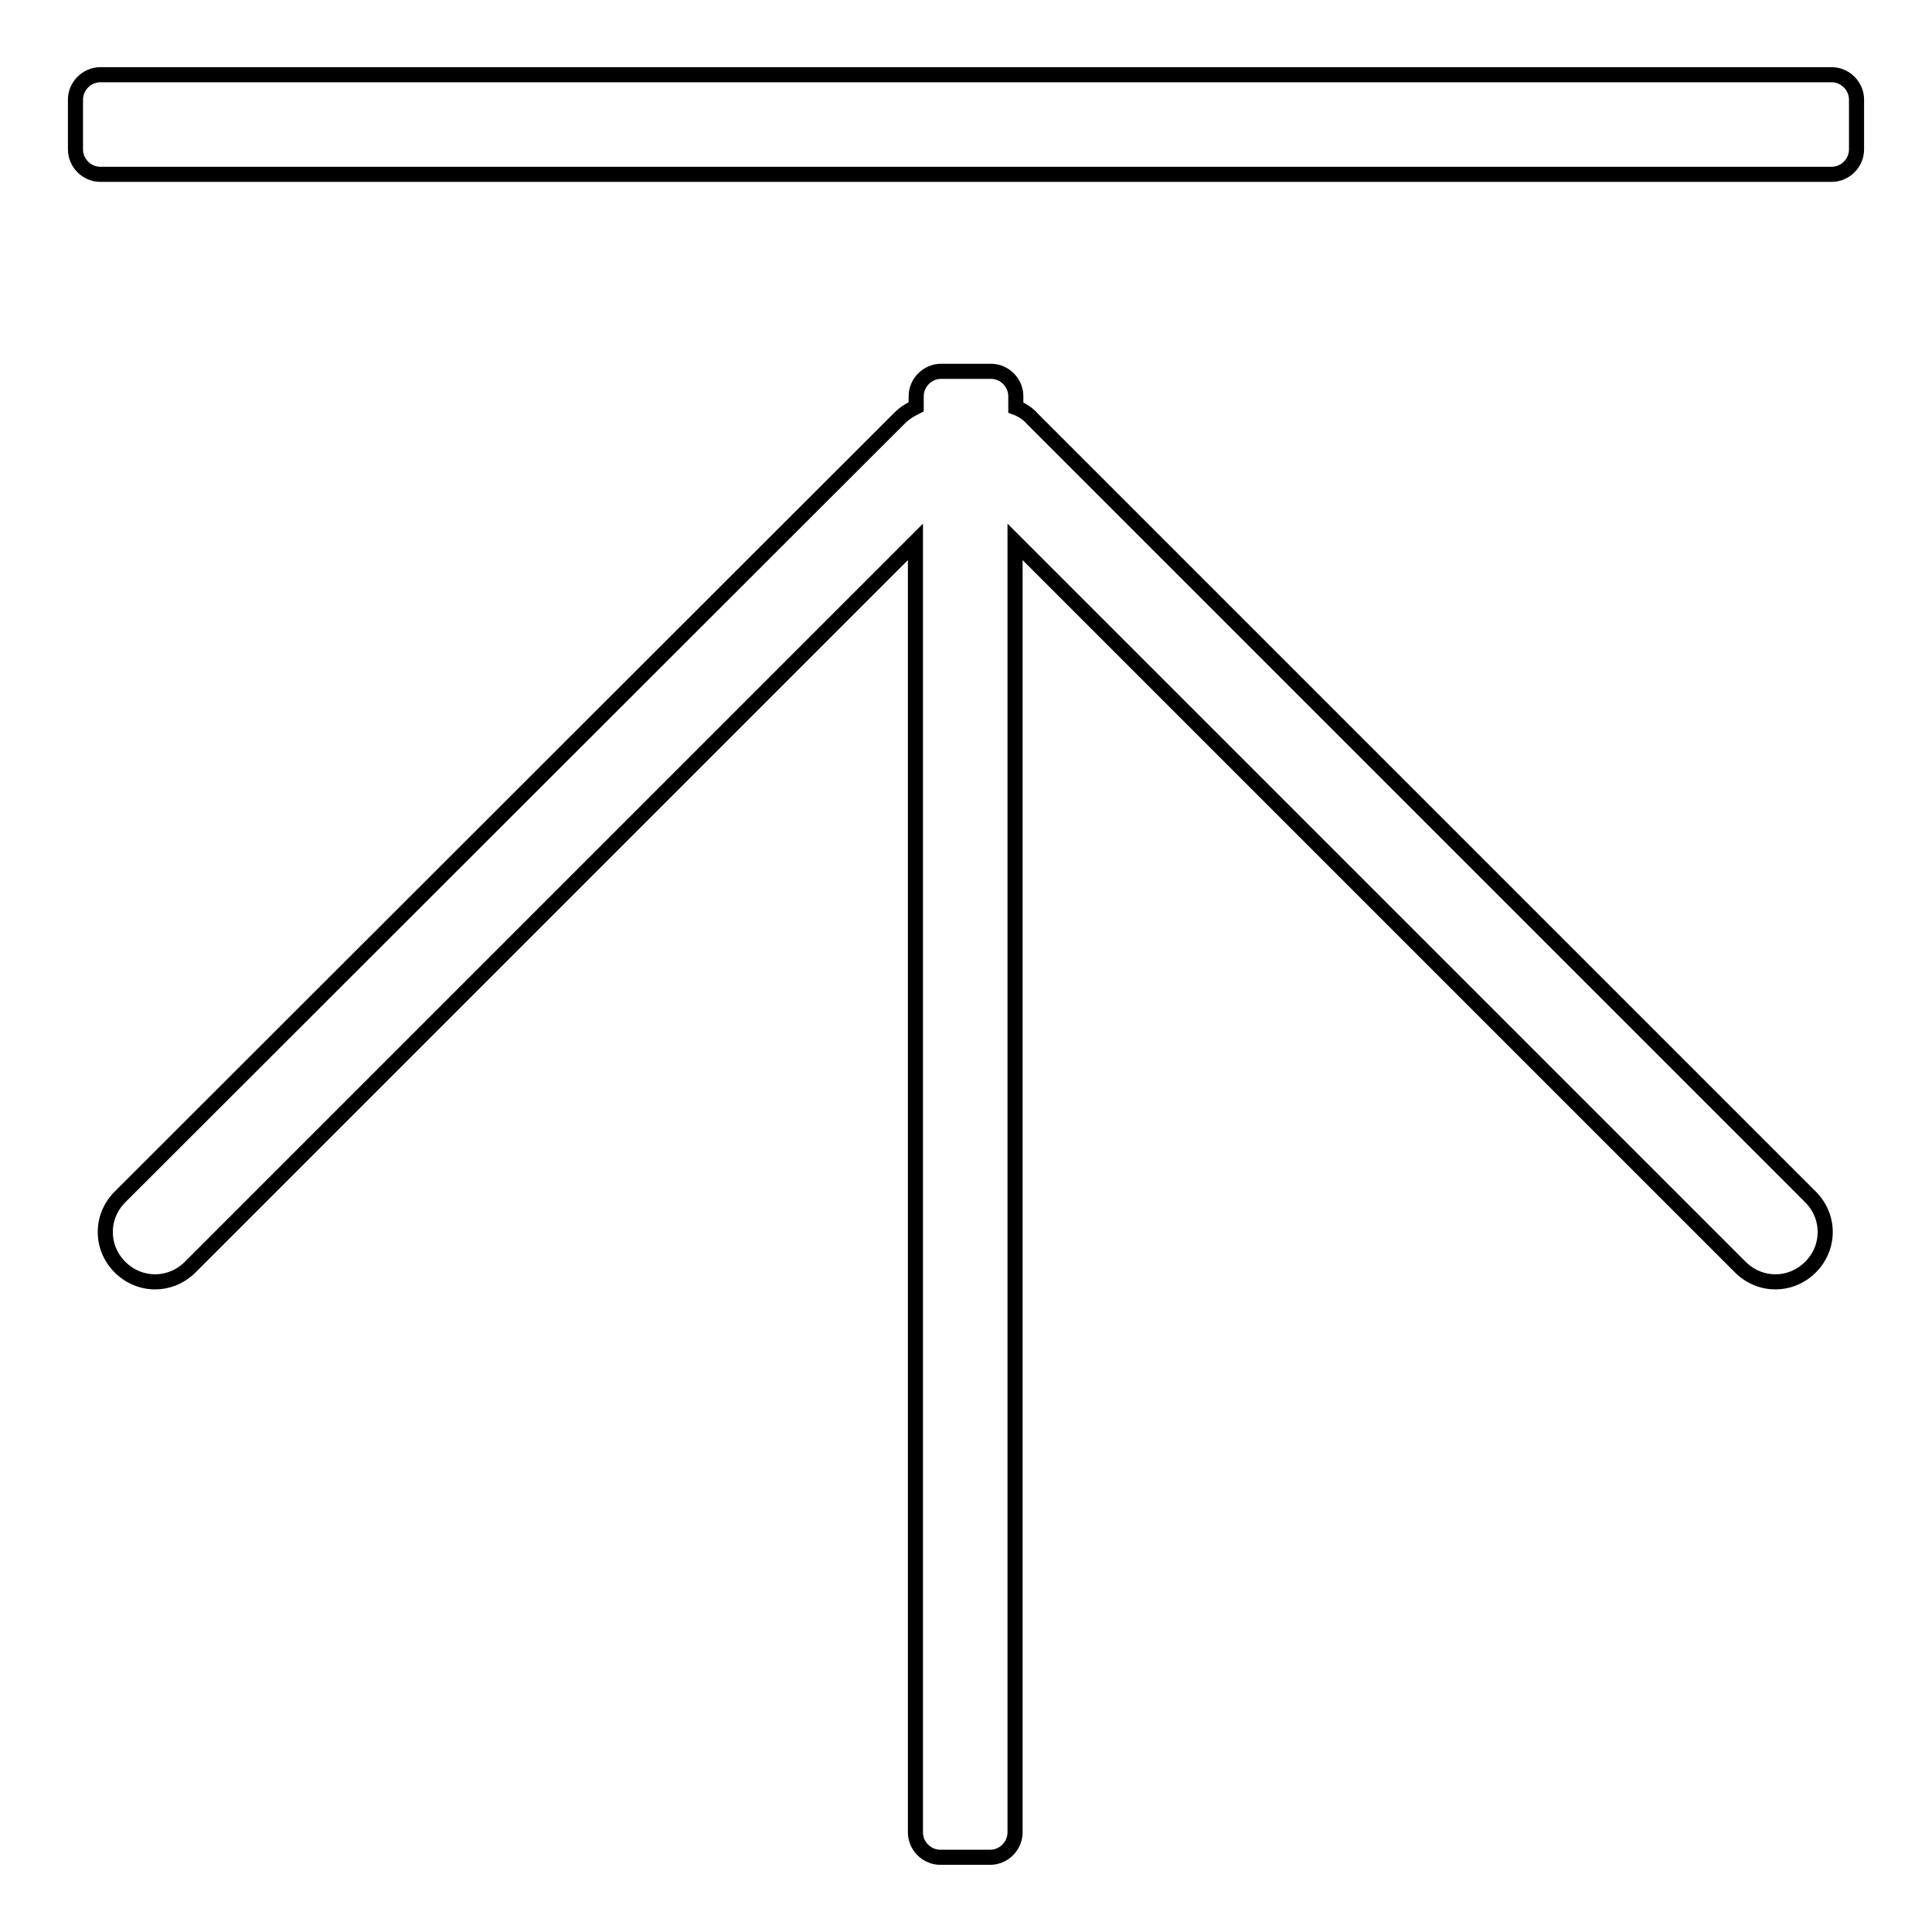 <?xml version="1.0" encoding="utf-8"?>
<!-- Svg Vector Icons : http://www.onlinewebfonts.com/icon -->
<!DOCTYPE svg PUBLIC "-//W3C//DTD SVG 1.1//EN" "http://www.w3.org/Graphics/SVG/1.1/DTD/svg11.dtd">
<svg version="1.1" xmlns="http://www.w3.org/2000/svg" xmlns:xlink="http://www.w3.org/1999/xlink" x="0px" y="0px" viewBox="0 0 256 256" enable-background="new 0 0 256 256" xml:space="preserve">
<g> <path stroke-width="2" fill-opacity="0" stroke="#000000"  d="M242.7,23.1H13.3c-1.8,0-3.3-1.5-3.3-3.3v-6.6c0-1.8,1.5-3.3,3.3-3.3h229.4c1.8,0,3.3,1.5,3.3,3.3v6.6 C246,21.6,244.5,23.1,242.7,23.1z M119.2,55.4c0.7-0.7,1.4-1.1,2.2-1.5v-1.4c0-1.8,1.5-3.3,3.3-3.3h6.6c1.8,0,3.3,1.5,3.3,3.3V54 c0.8,0.3,1.6,0.8,2.2,1.5l103.1,103.1c2.6,2.6,2.6,6.7,0,9.3c-2.6,2.6-6.7,2.6-9.3,0l-96.1-96.1v171c0,1.8-1.5,3.3-3.3,3.3h-6.6 c-1.8,0-3.3-1.5-3.3-3.3v-171l-96.1,96.1c-2.6,2.6-6.7,2.6-9.3,0c-2.6-2.6-2.6-6.7,0-9.3L119.2,55.4z"/></g>
</svg>